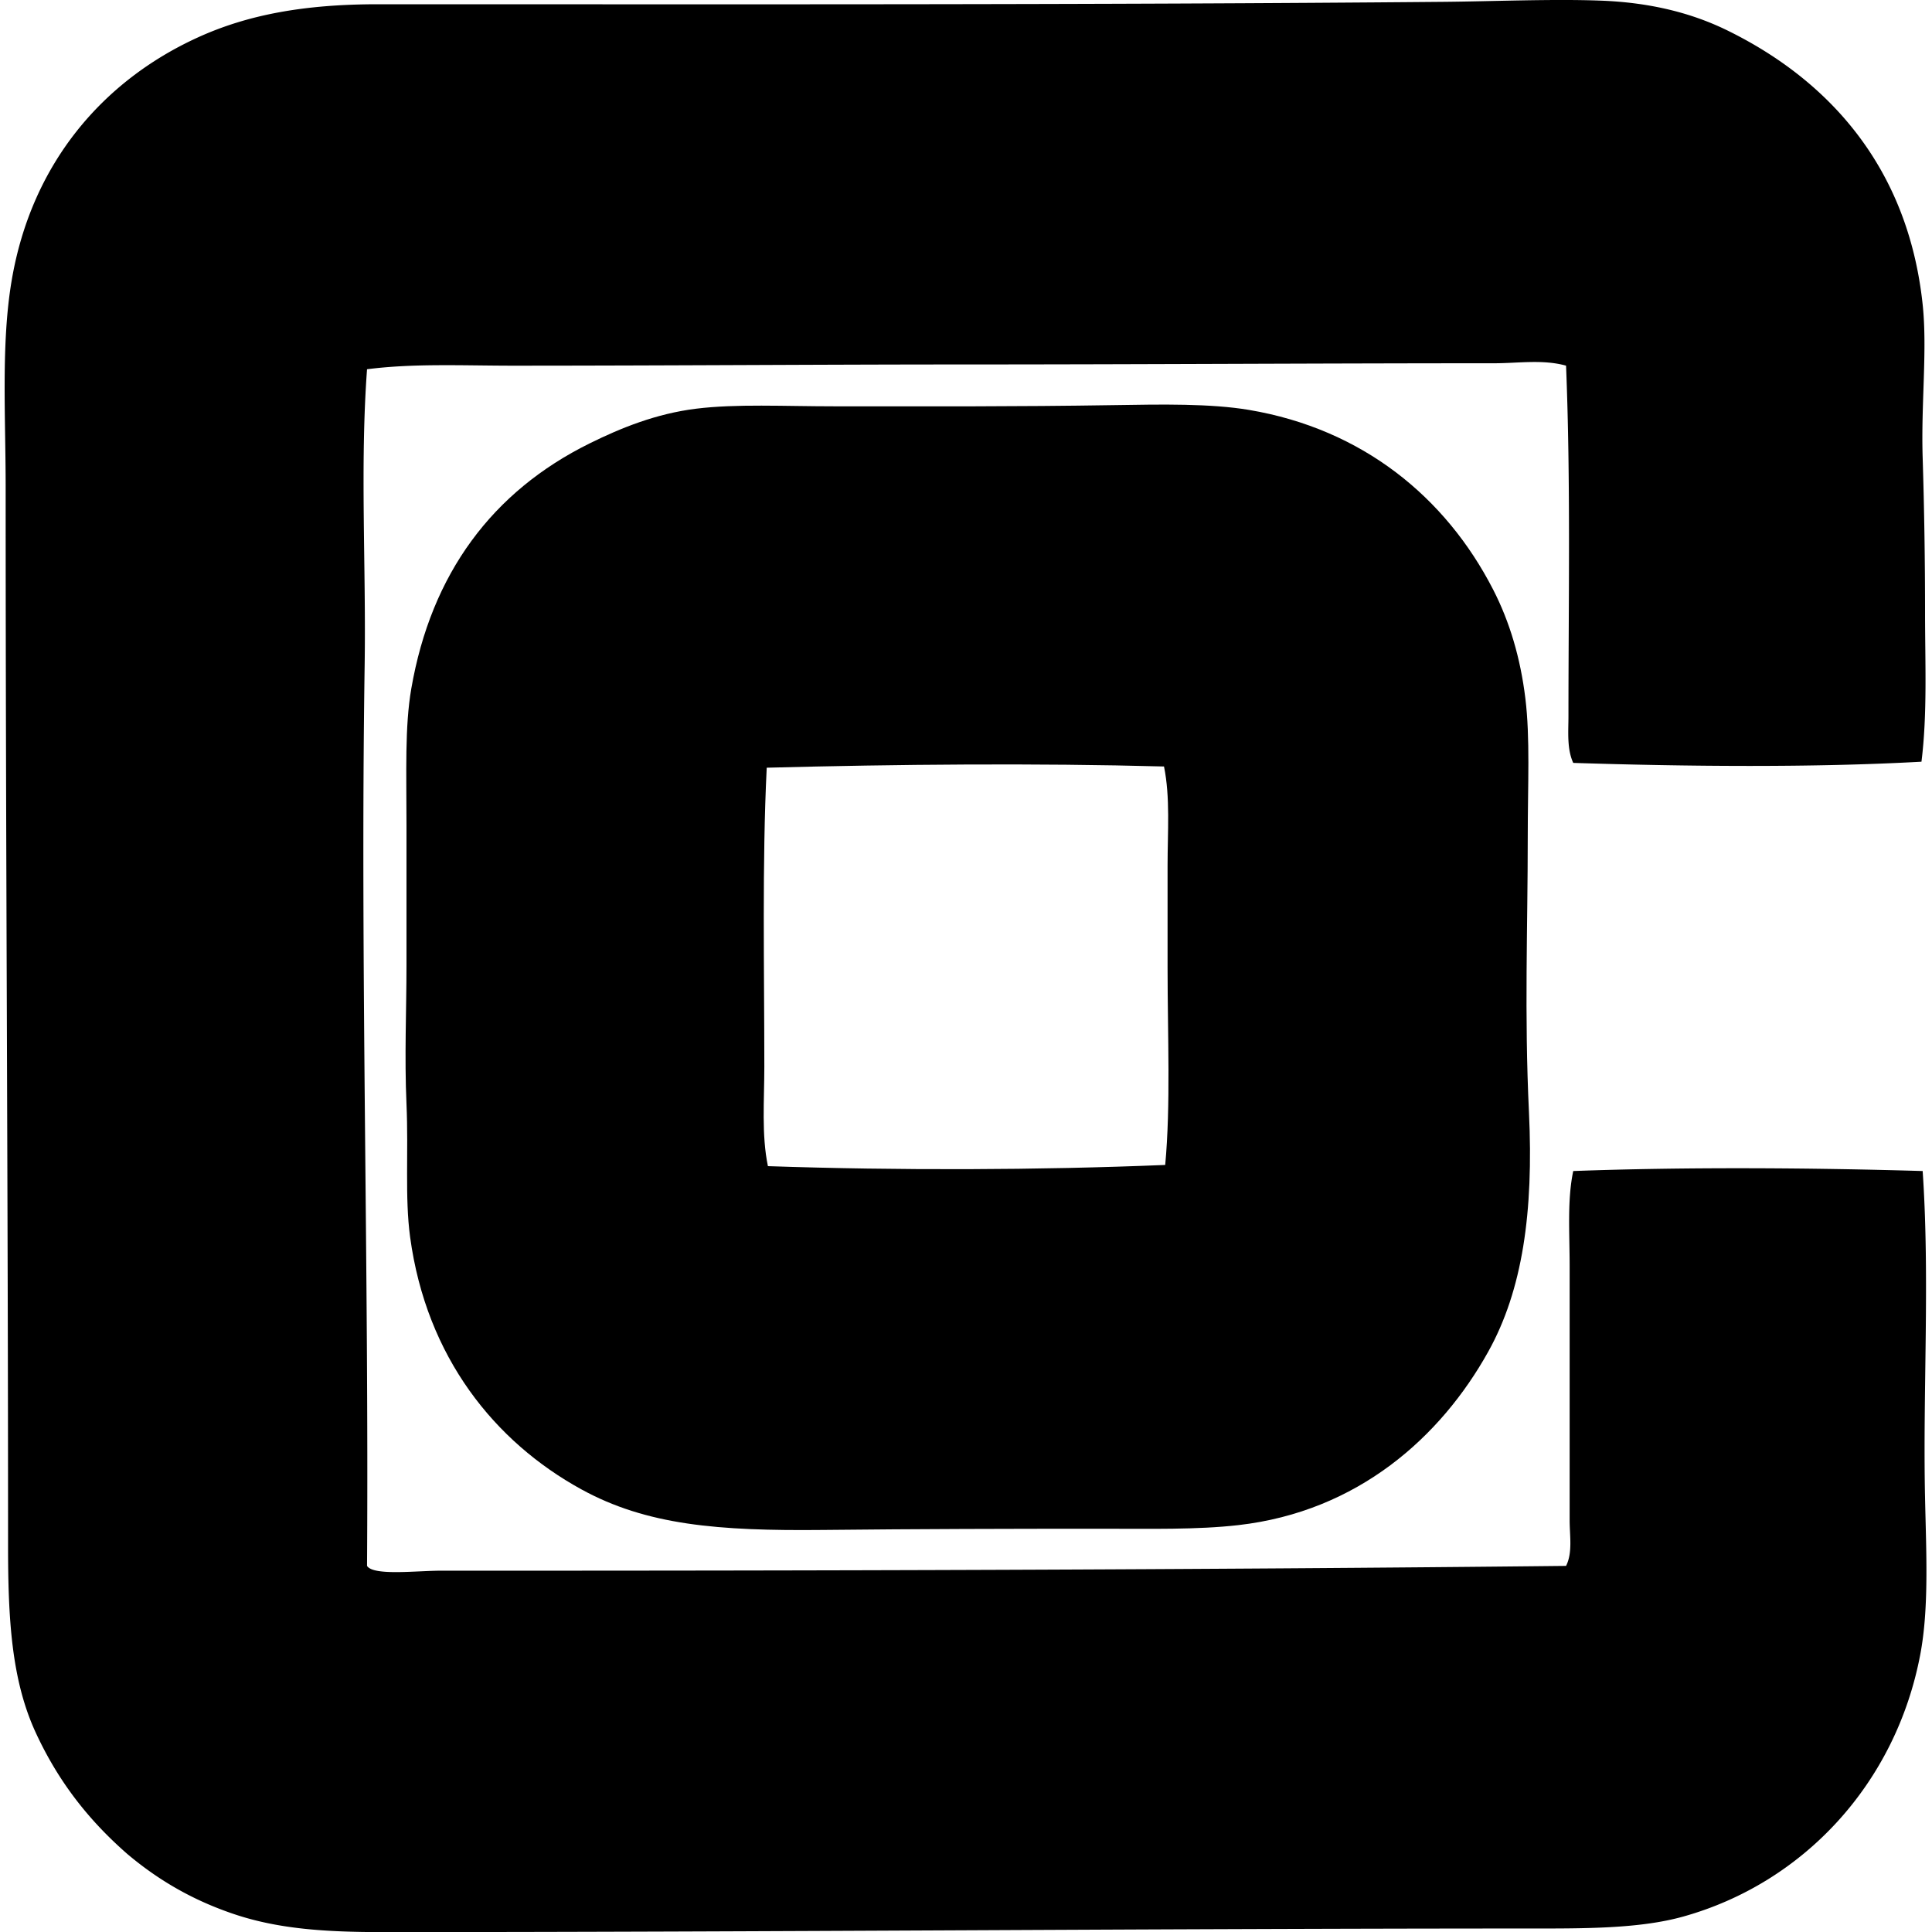 <svg xmlns="http://www.w3.org/2000/svg" width="200" height="200" fill="none" viewBox="0 0 200 200">
  <path fill="#000" fill-rule="evenodd" d="M198.91 78.85c-11.169.628-24.424.5-36.048.125-.672-1.461-.496-3.237-.496-4.829 0-11.891.236-24.261-.248-36.293-2.414-.668-4.957-.248-7.431-.248-18.296.002-36.472.121-54.503.124-15.624.002-31.284.124-47.074.126-5.117 0-10.273-.255-15.114.37-.734 9.984-.09 20.357-.248 30.723-.462 30.601.45 62.487.248 93.153.663 1.051 5.099.496 7.682.496 38.713.009 78.121-.086 116.44-.496.692-1.363.372-3.118.372-4.707v-26.261c0-3.502-.262-6.898.372-9.909 11.722-.429 24.633-.338 36.172 0 .755 11.131.012 22.732.247 33.82.122 5.696.415 11.424-.493 16.226-2.526 13.345-12.067 23.642-24.528 27.129-4.548 1.273-10.242 1.239-15.979 1.239-39.466.005-78.684.372-118.674.372-5.992 0-10.808-.331-15.359-1.856-4.28-1.438-7.815-3.499-11.026-6.195-4.001-3.49-7.169-7.489-9.538-12.635-2.5-5.434-2.848-11.76-2.848-19.325C.838 123.822.583 87.71.586 50.485c0-7.434-.482-14.916.619-21.43C3.276 16.802 10.758 8.333 20.406 3.91 25.693 1.48 31.64.44 39.112.44 75.634.441 112.873.517 149.36.19c5.145-.045 11.335-.314 16.35-.124 5.182.194 9.467 1.297 13.131 3.097 10.466 5.14 18.684 14.131 20.193 28.368.495 4.695-.177 10.242 0 15.855a515.51 515.51 0 0 1 .247 15.978c-.002 5.254.248 10.51-.371 15.486Z" clip-rule="evenodd"/>
  <path fill="#000" fill-rule="evenodd" d="M115.416 41.938c4.817-.08 9.911-.172 13.874.495 11.777 1.983 20.374 9.057 25.27 18.582 1.733 3.365 2.839 7.138 3.344 11.271.505 4.129.248 8.886.248 14.368 0 9.515-.36 18.26.126 28.492.489 10.335-.667 18.405-4.214 24.776-4.905 8.812-13.478 16.551-25.889 17.96-4.252.484-9.043.372-14.246.372-9.463.002-18.865.021-28.74.126-10.835.112-18.246-.489-25.024-4.212-8.915-4.902-16.024-13.624-17.714-26.137-.55-4.099-.15-8.723-.372-13.75-.217-4.948 0-9.617 0-14.368V85.42c0-5.53-.181-10.191.496-14.122C44.64 59.351 50.99 50.87 61.032 45.904c3.263-1.614 6.893-3.082 11.026-3.595 4.195-.517 9.072-.247 14.368-.247 9.913.002 18.498.042 28.99-.124ZM79.371 79.473c-.482 9.774-.248 20.75-.248 30.968 0 3.487-.3 7.043.372 10.278 13.457.457 27.979.417 41.127-.124.574-6.169.247-13.307.245-20.439 0-3.506.002-7.064 0-10.53 0-3.53.286-7.074-.369-10.28-13.219-.357-27.694-.229-41.127.127Z" clip-rule="evenodd"/>
</svg>
